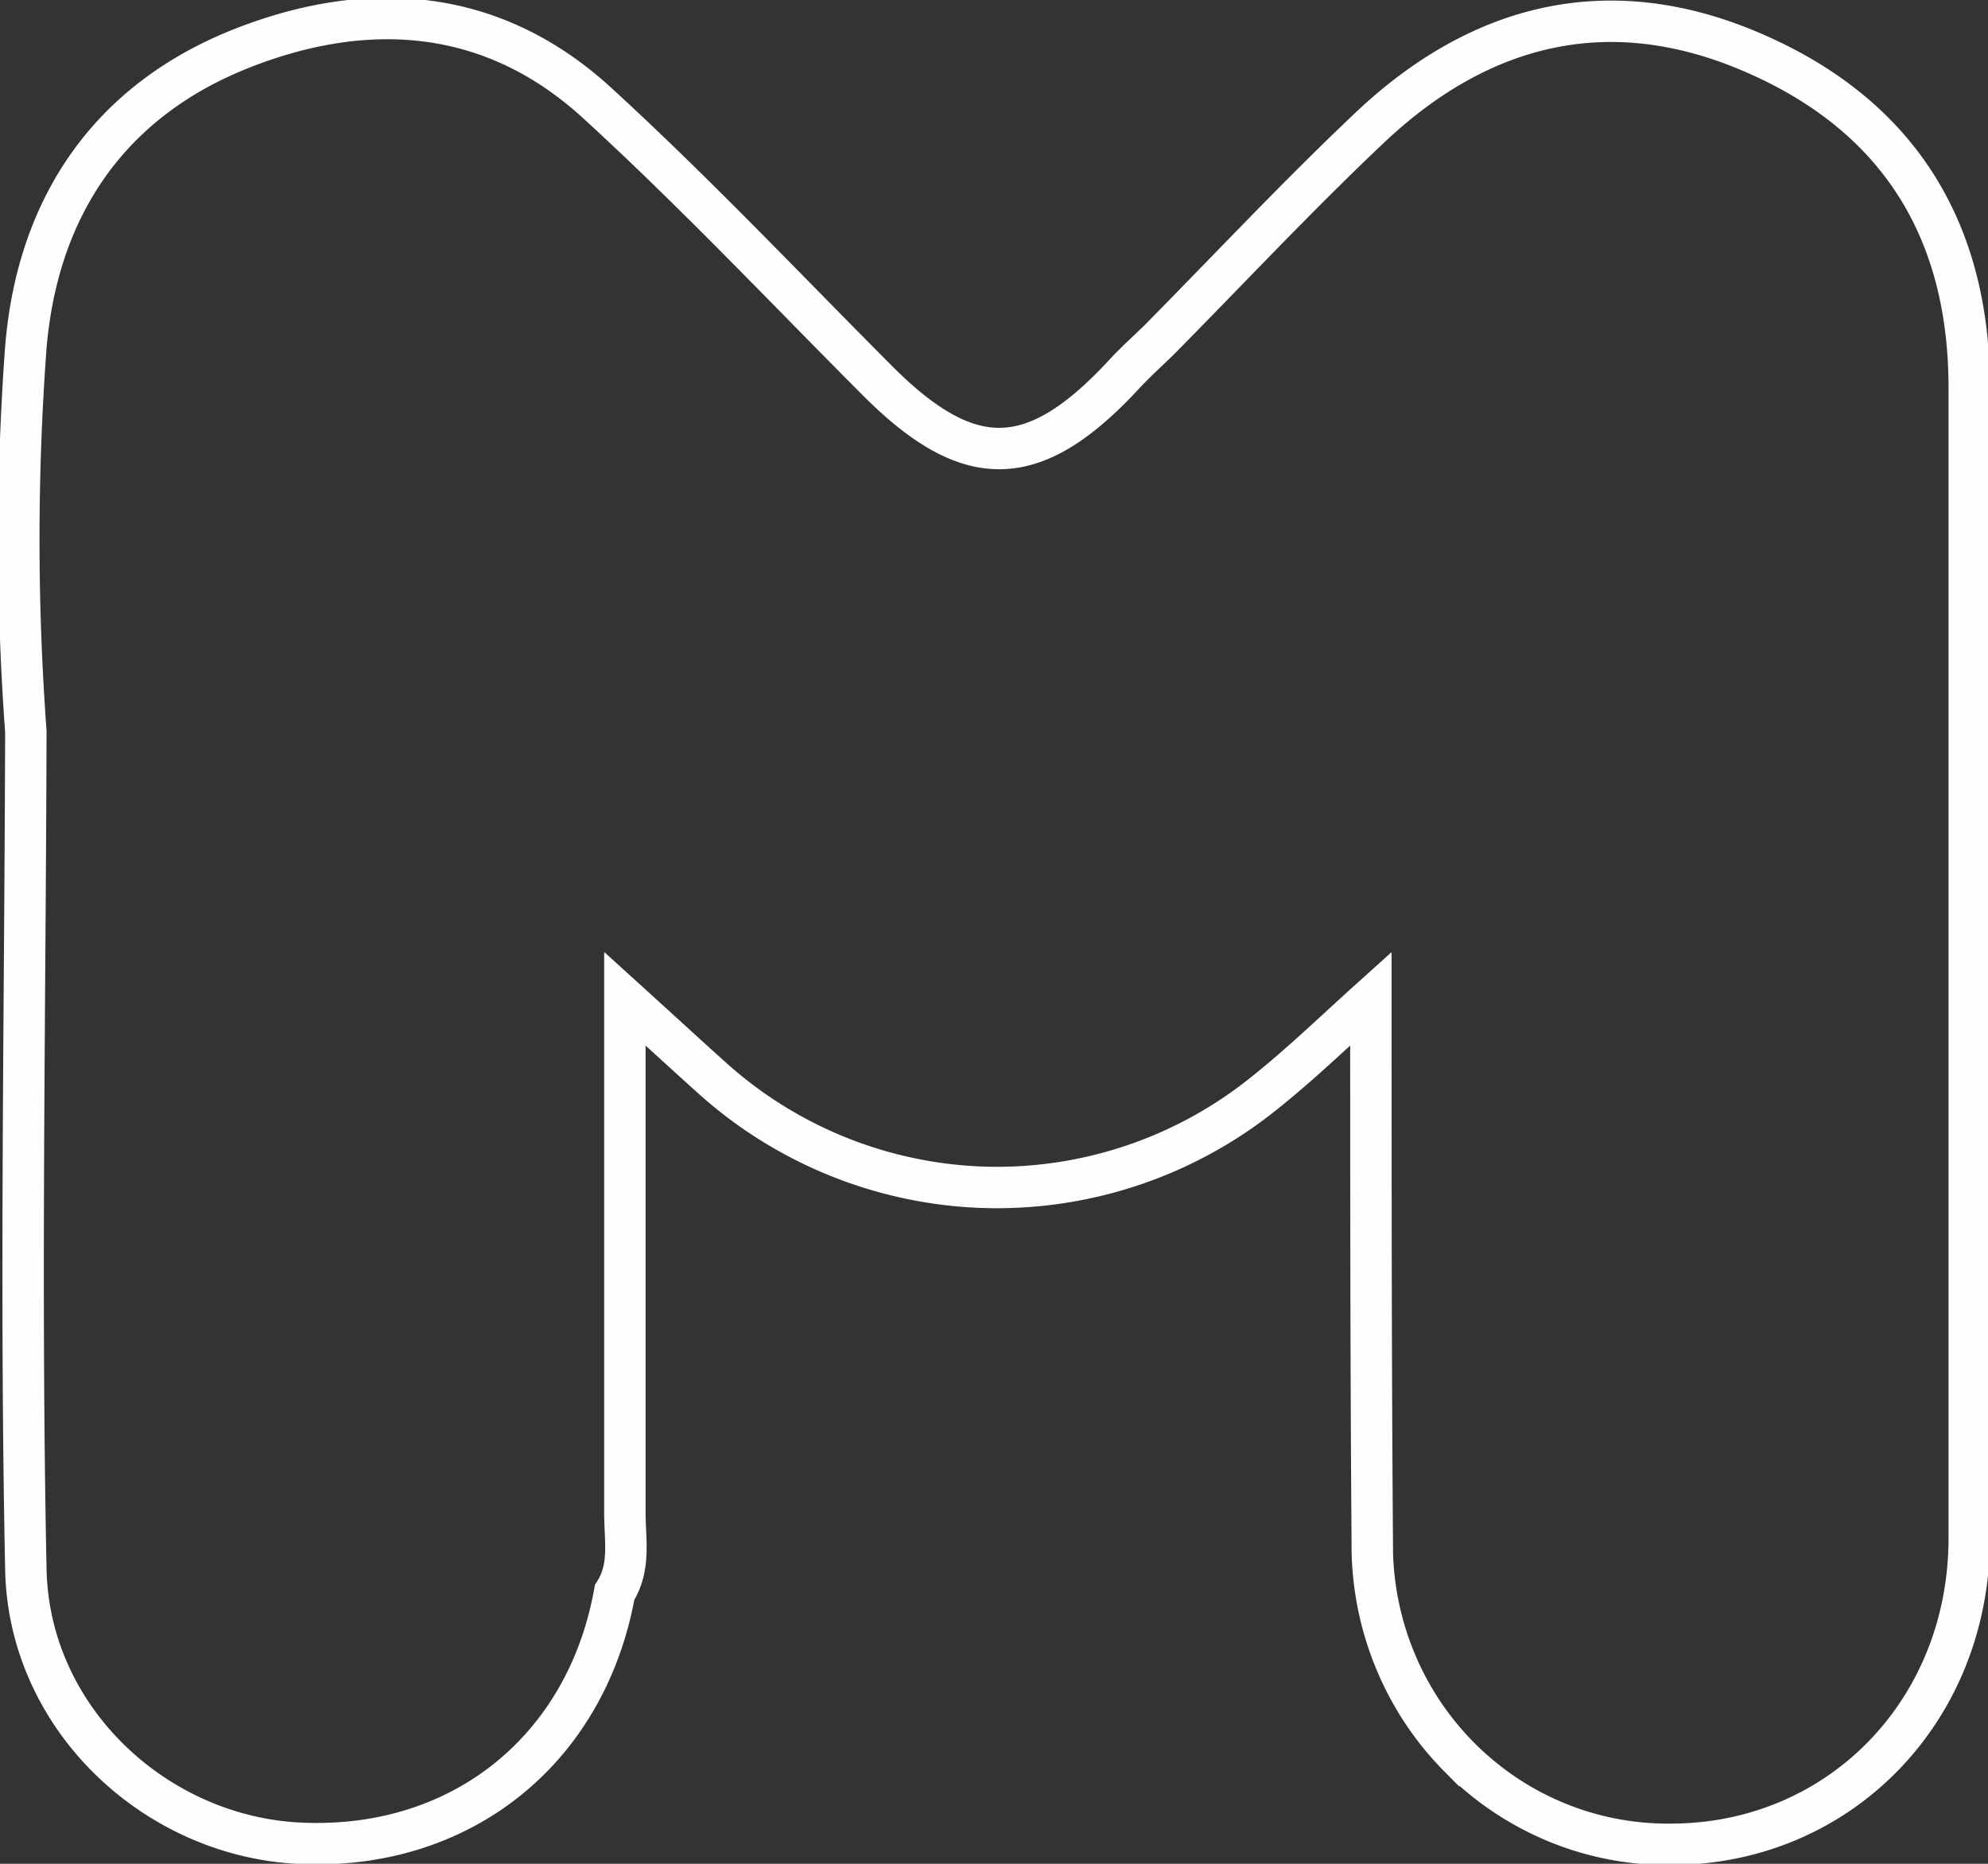 <svg width="48" height="45" viewBox="0 0 48 45" fill="none" xmlns="http://www.w3.org/2000/svg">
    <rect x="0" y="0" width="48" height="45" fill="#333333" stroke="none"/>
    <g clip-path="url(#8qpsjq8aha)">
        <circle cx="24" cy="23" r="49.5" stroke="#fff"/>
        <path d="M42.223 1.227C38.825-.202 35.74.57 33.093 3.063c-1.756 1.659-3.41 3.428-5.112 5.15-.284.276-.58.542-.848.833-2.167 2.338-3.73 2.369-5.952.14-2.221-2.227-4.428-4.565-6.767-6.704C11.892.174 8.877-.031 5.835 1.169 2.659 2.424.911 4.967.624 8.382a63.473 63.473 0 0 0 0 9.278c-.017 6.733-.138 13.486 0 20.228.07 3.608 3.134 6.454 6.62 6.616 3.872.184 6.91-2.24 7.596-6.056.392-.612.245-1.276.248-1.922V24.114c.86.78 1.472 1.344 2.091 1.9a10.305 10.305 0 0 0 6.529 2.651 10.286 10.286 0 0 0 6.696-2.176c.942-.738 1.811-1.582 2.696-2.378 0 4.367 0 8.734.033 13.1a7.319 7.319 0 0 0 .528 2.82c.36.896.894 1.708 1.57 2.39a7.126 7.126 0 0 0 2.362 1.582c.884.362 1.83.54 2.783.526 4.044-.019 7.168-3.22 7.171-7.388V9.413c.015-3.926-1.771-6.693-5.324-8.186z" stroke="#FEFEFE" stroke-miterlimit="10"/>
    </g>
    <defs>
        <clipPath id="8qpsjq8aha">
            <path fill="#fff" d="M0 0h48v45H0z"/>
        </clipPath>
    </defs>
</svg>
